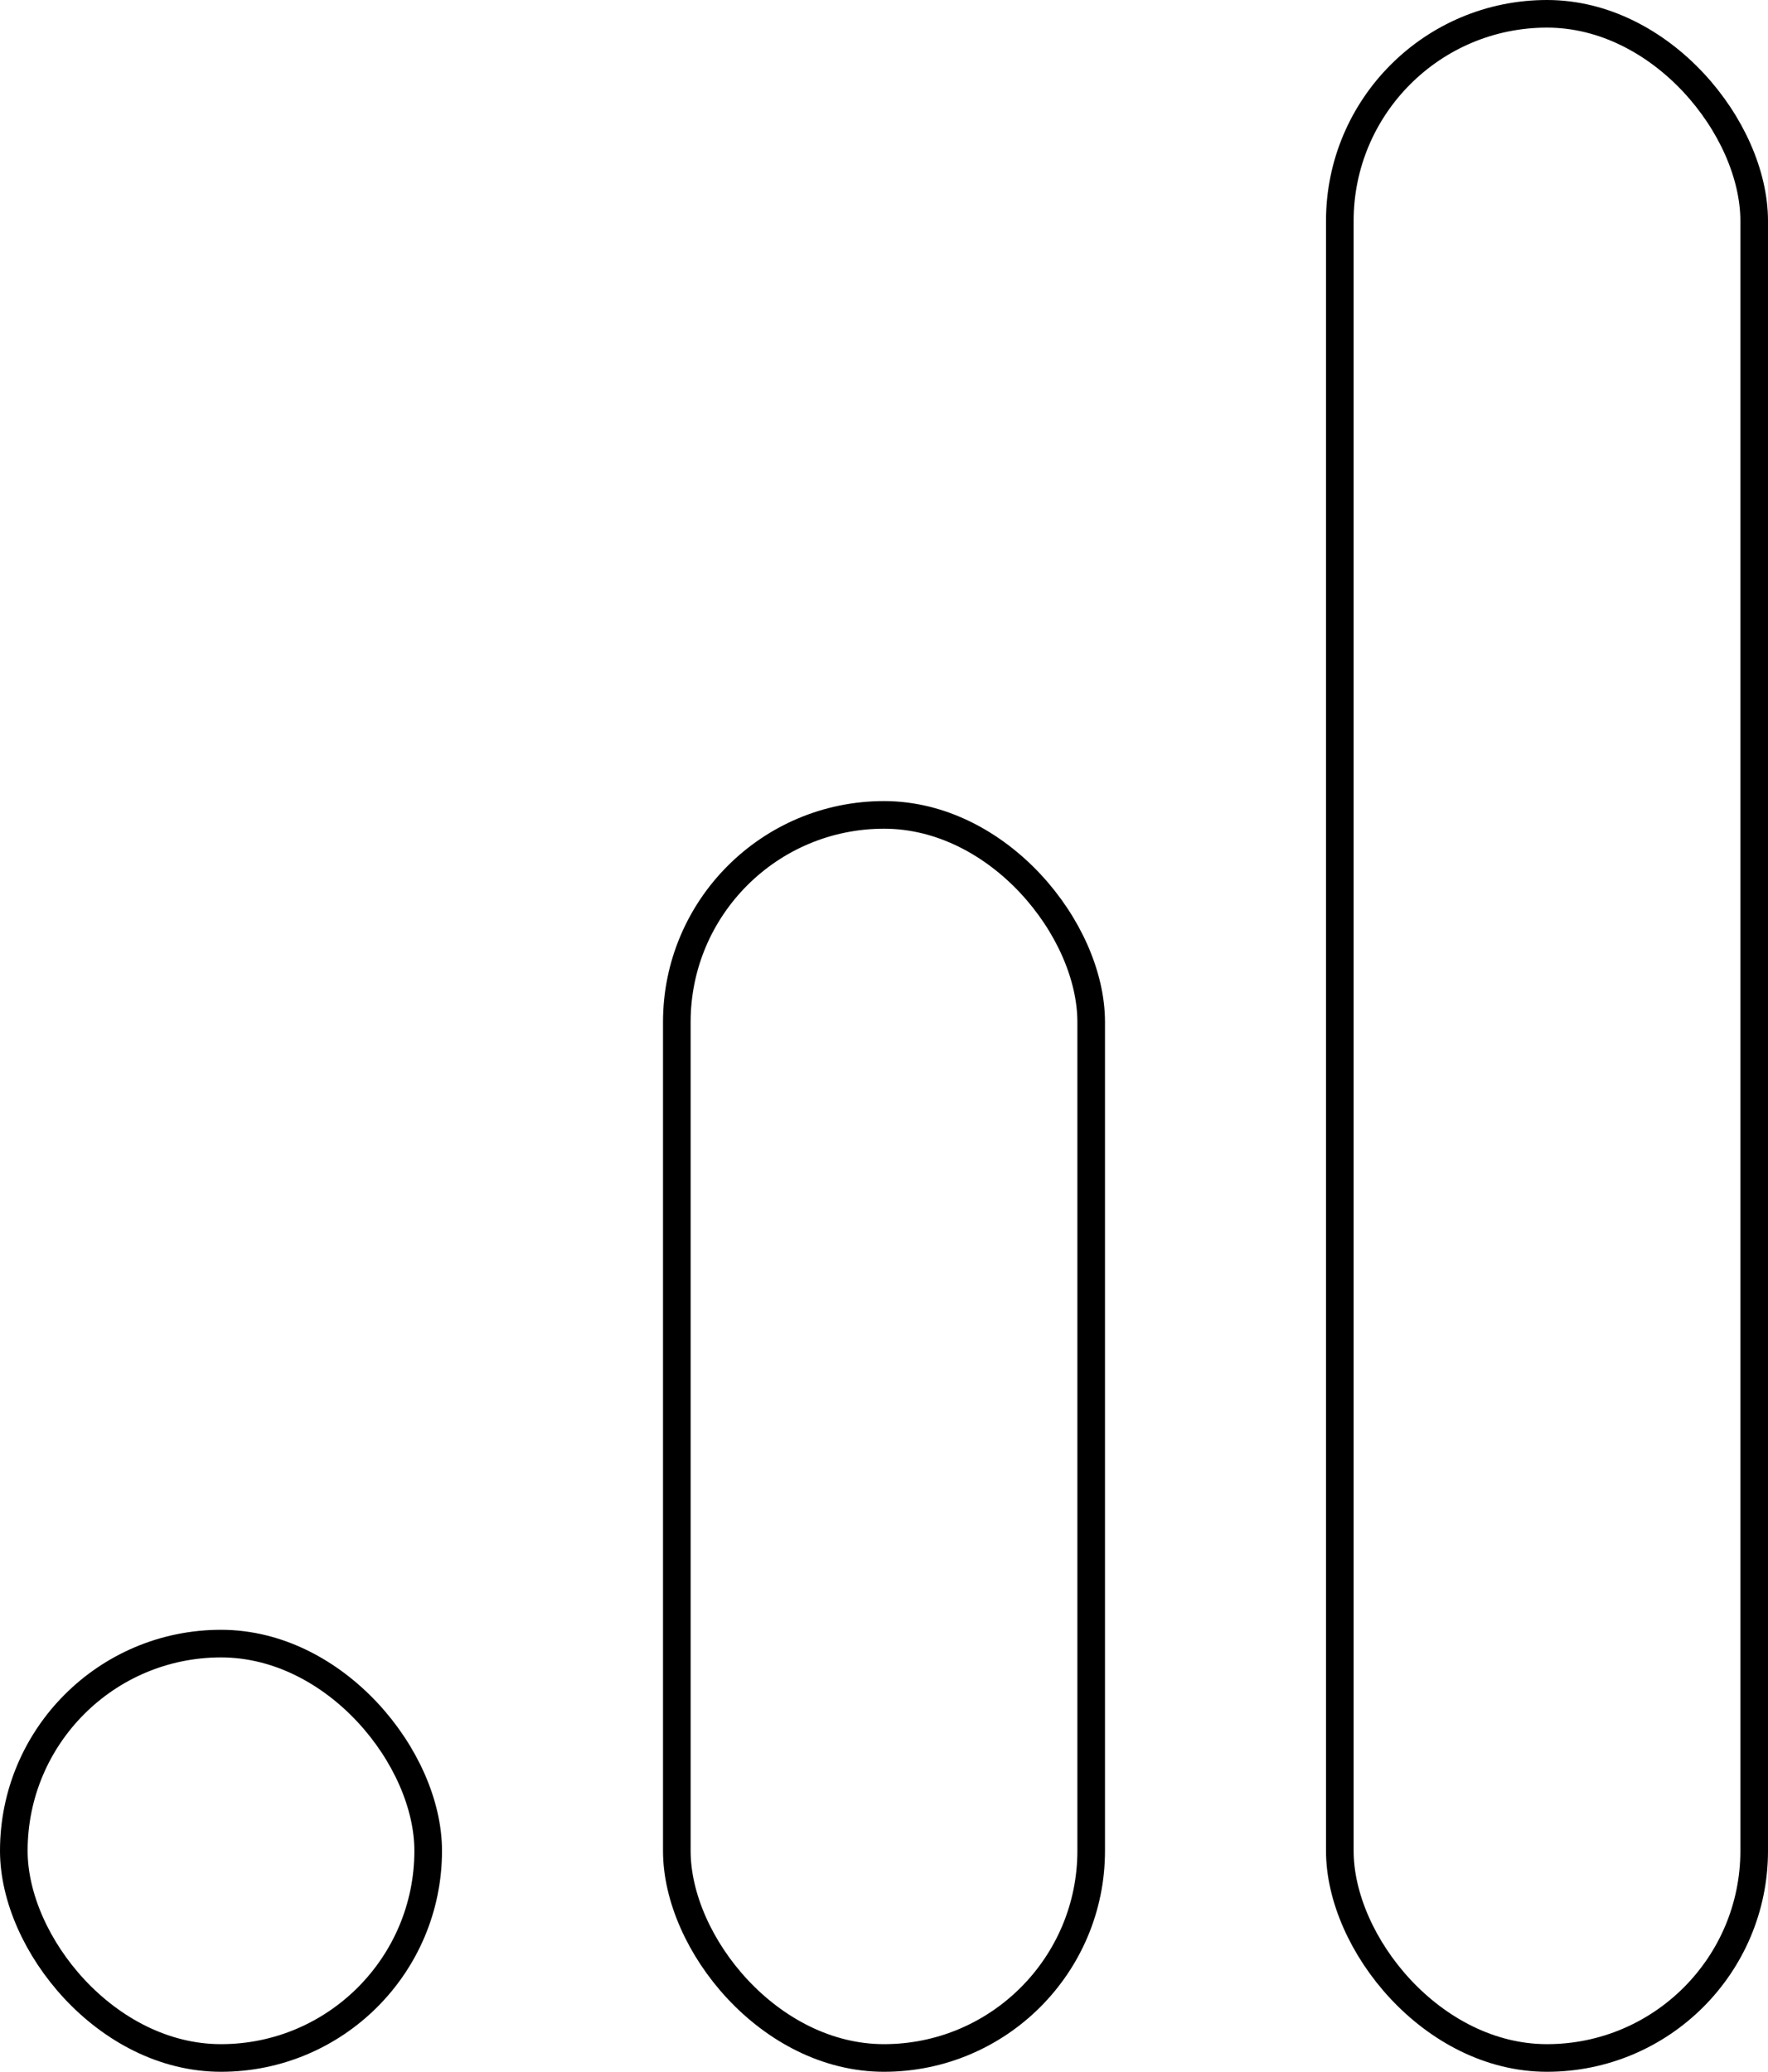 <?xml version="1.0" encoding="utf-8"?>
<svg width="64" height="75" viewBox="0 0 64 75" fill="none" xmlns="http://www.w3.org/2000/svg">
<rect x="0.5" y="59.5" width="15" height="15" rx="7.5" stroke="black"/>
<rect x="24.5" y="29.5" width="15" height="45" rx="7.5" stroke="black"/>
<rect x="48.5" y="0.5" width="15" height="74" rx="7.5" stroke="black"/>
</svg>
